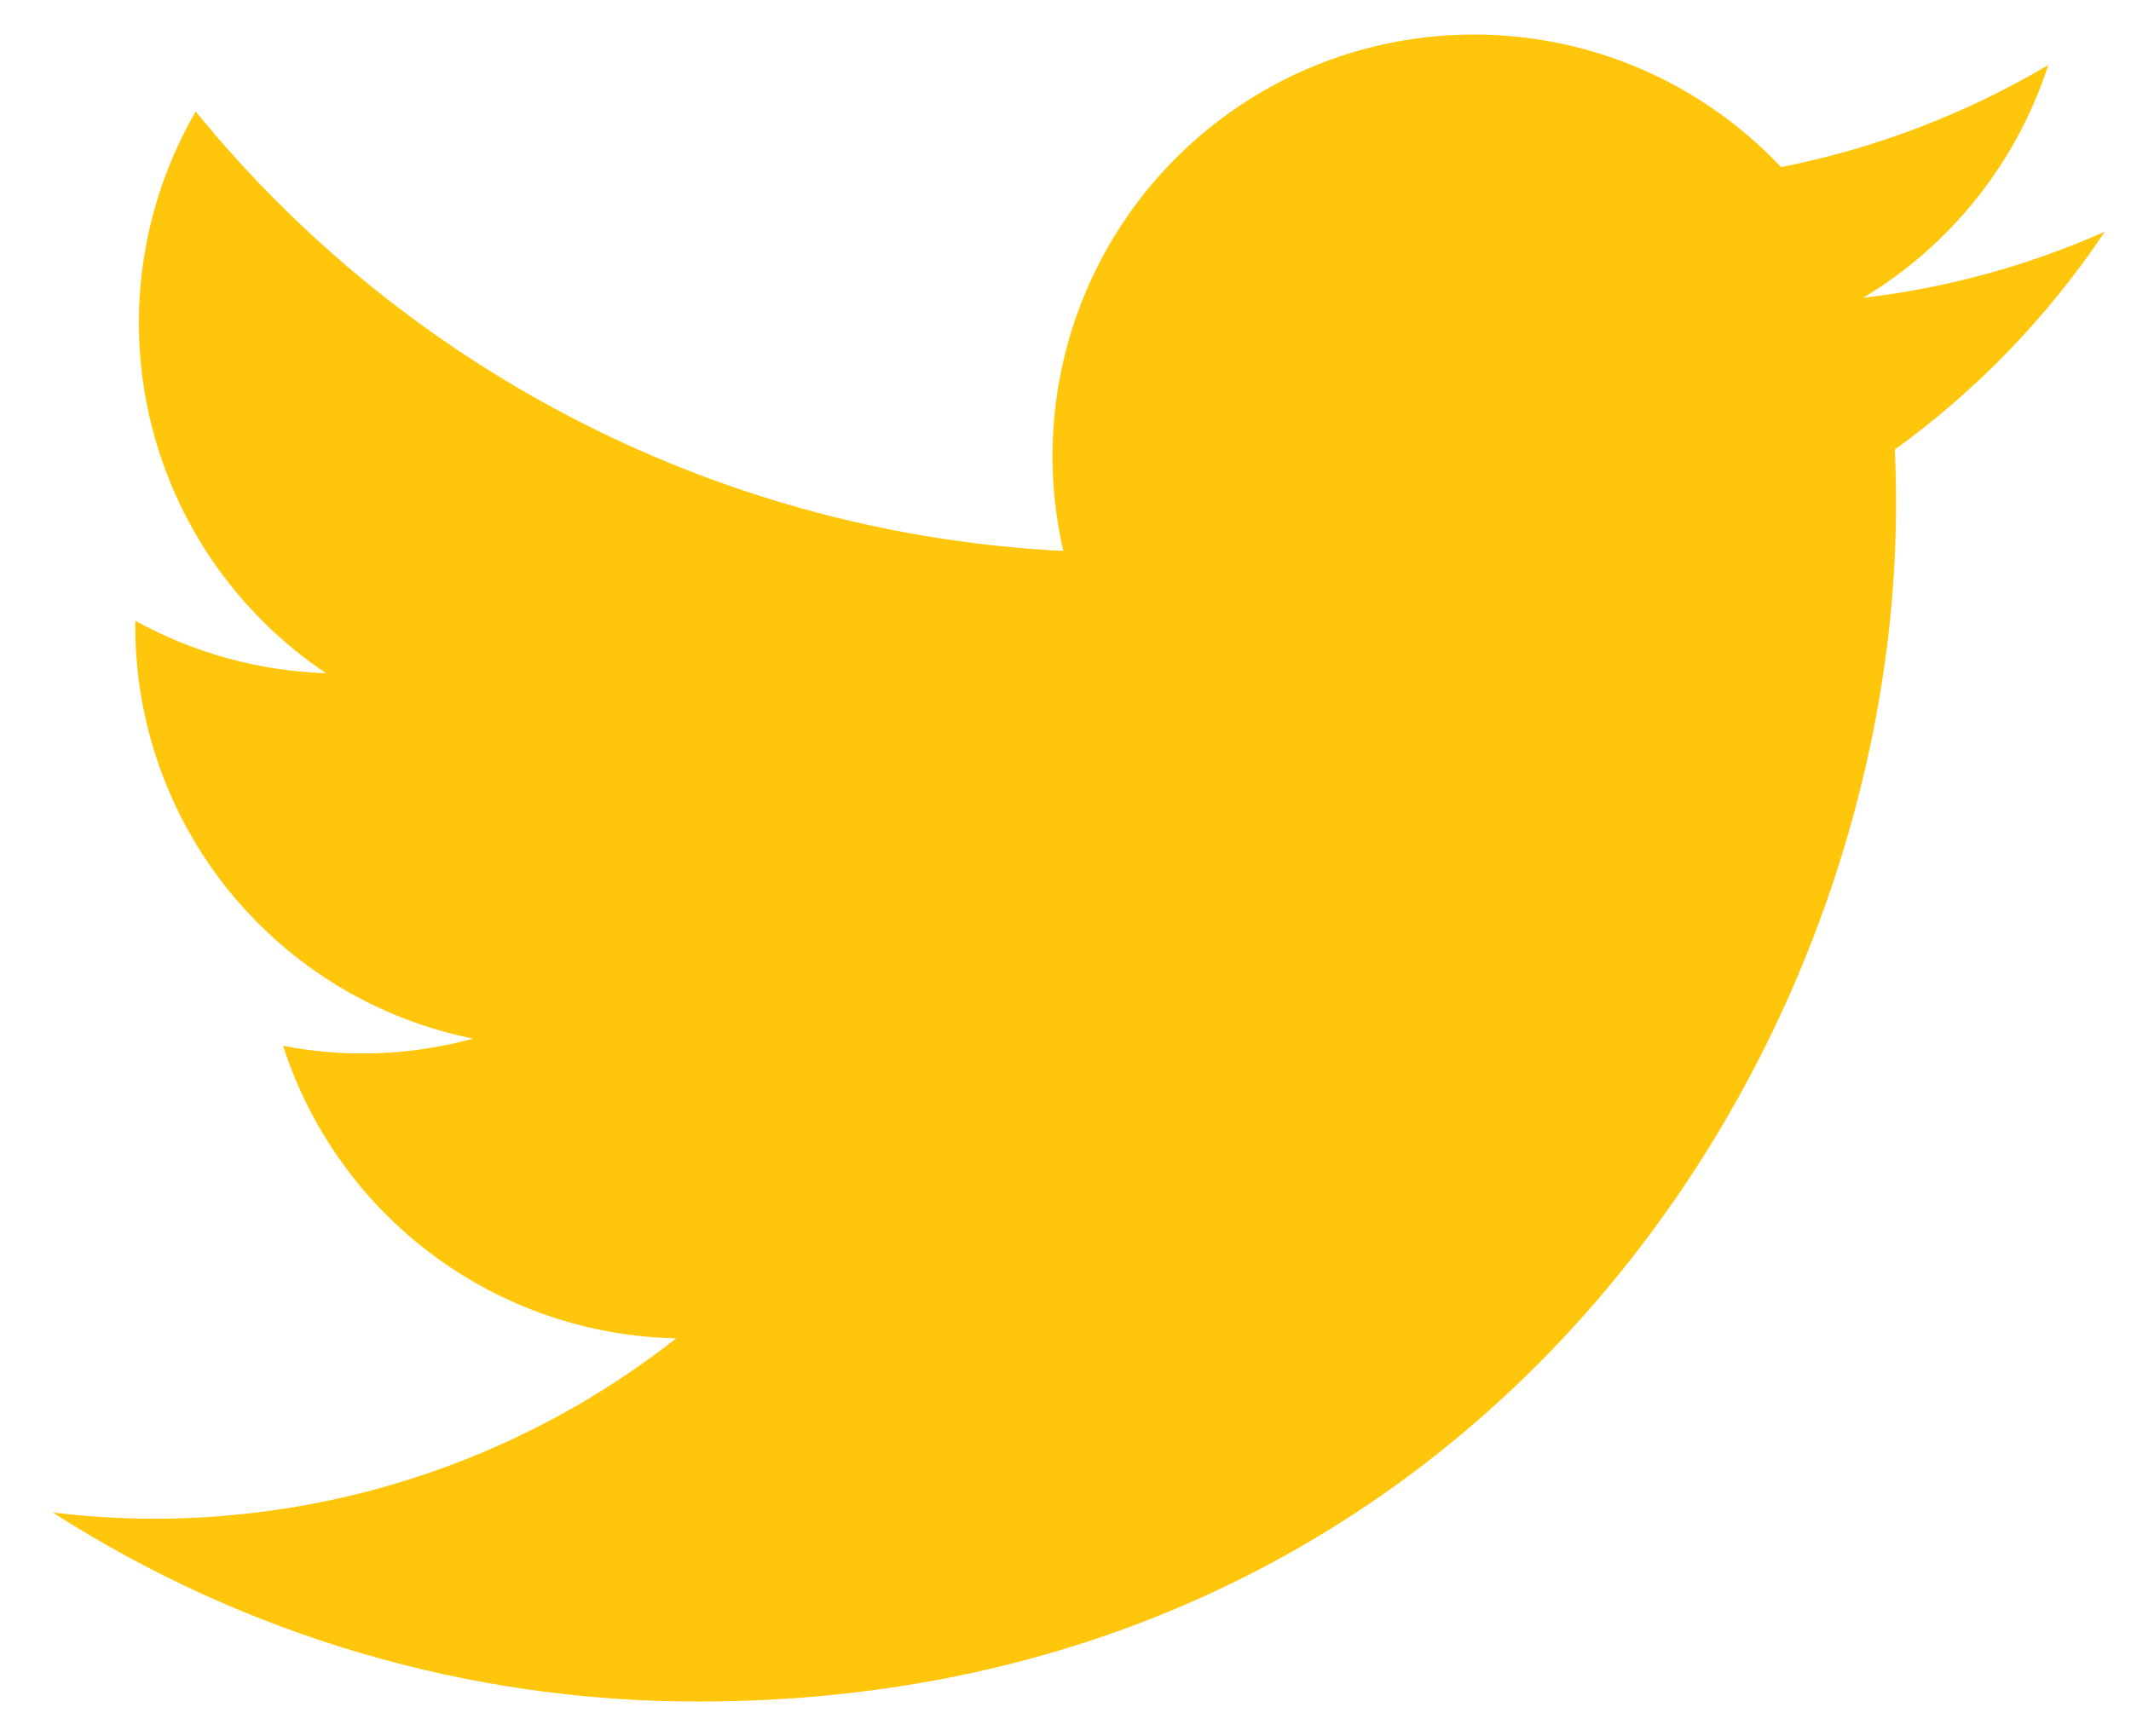 <svg width="27" height="22" viewBox="0 0 27 22" fill="none" xmlns="http://www.w3.org/2000/svg">
<path d="M8.847 21.563C18.656 21.563 24.023 13.435 24.023 6.388C24.023 6.159 24.018 5.926 24.008 5.697C25.052 4.942 25.952 4.007 26.668 2.936C25.696 3.368 24.663 3.651 23.606 3.774C24.719 3.106 25.553 2.058 25.952 0.824C24.905 1.444 23.76 1.882 22.566 2.118C21.761 1.263 20.698 0.697 19.539 0.508C18.381 0.318 17.192 0.515 16.157 1.069C15.122 1.623 14.298 2.502 13.813 3.571C13.328 4.639 13.208 5.838 13.473 6.982C11.352 6.876 9.278 6.325 7.385 5.365C5.491 4.406 3.82 3.059 2.48 1.413C1.799 2.587 1.591 3.976 1.898 5.298C2.204 6.62 3.003 7.776 4.131 8.531C3.284 8.504 2.455 8.276 1.714 7.866V7.932C1.713 9.164 2.139 10.358 2.919 11.312C3.7 12.265 4.786 12.919 5.994 13.162C5.209 13.377 4.386 13.408 3.587 13.253C3.928 14.313 4.591 15.24 5.484 15.904C6.377 16.569 7.455 16.938 8.568 16.96C6.679 18.445 4.345 19.249 1.943 19.246C1.517 19.245 1.091 19.219 0.668 19.167C3.109 20.733 5.948 21.565 8.847 21.563Z" fill="#FFC60B"/>
</svg>
